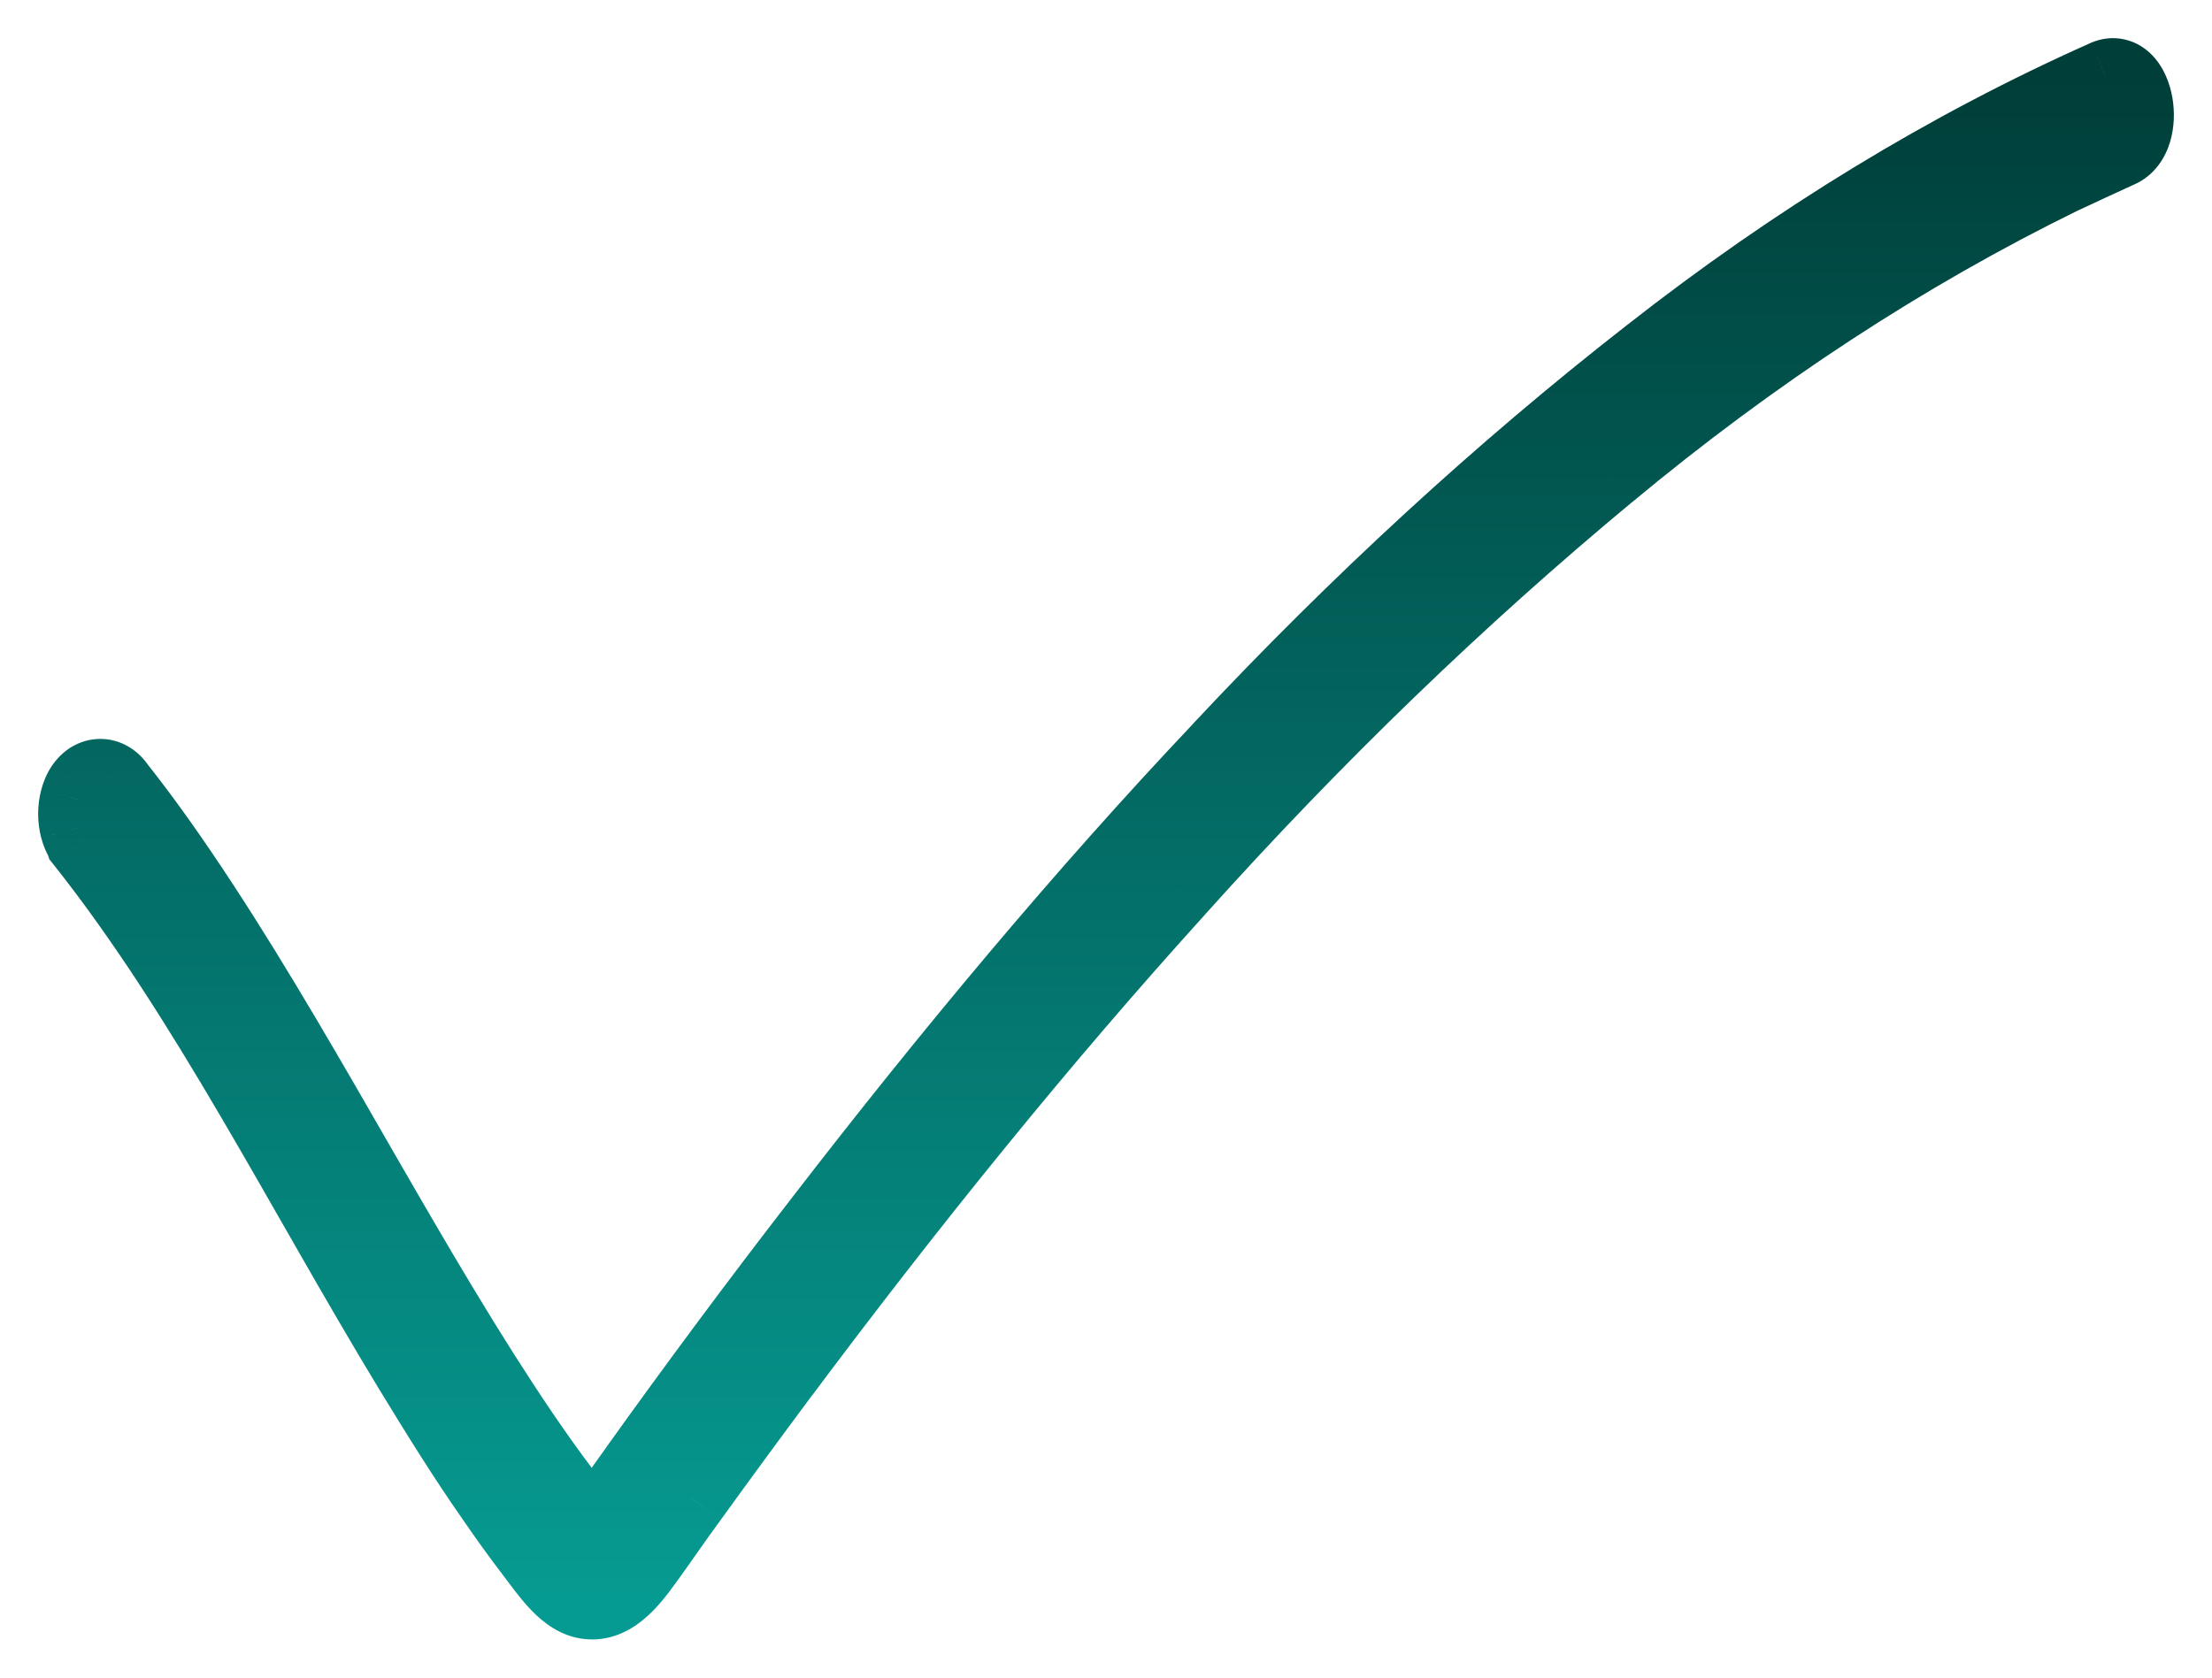 <?xml version="1.0" encoding="UTF-8"?> <svg xmlns="http://www.w3.org/2000/svg" width="29" height="22" viewBox="0 0 29 22" fill="none"> <mask id="path-1-outside-1_802_387" maskUnits="userSpaceOnUse" x="0" y="0" width="29" height="22" fill="black"> <rect fill="white" width="29" height="22"></rect> <path d="M1.095 11.029C2.702 13.054 3.982 15.624 5.392 17.95C5.743 18.524 6.098 19.099 6.472 19.633C6.645 19.884 6.821 20.13 7.002 20.366C7.213 20.643 7.429 20.97 7.72 20.998C8.011 21.026 8.239 20.762 8.44 20.485C8.642 20.207 8.843 19.91 9.045 19.637C9.443 19.085 9.843 18.54 10.246 18C11.915 15.768 13.639 13.632 15.437 11.647C17.238 9.642 19.116 7.829 21.071 6.207C22.977 4.62 24.96 3.322 27.023 2.311C27.278 2.191 27.53 2.075 27.777 1.962C28.168 1.792 28.002 0.85 27.61 1.021C25.545 1.941 23.554 3.154 21.637 4.658C19.685 6.181 17.811 7.904 16.012 9.827C14.203 11.742 12.463 13.829 10.781 16.009C9.958 17.073 9.151 18.158 8.36 19.264L8.067 19.675C7.991 19.807 7.902 19.914 7.8 19.995C7.667 20.072 7.466 19.696 7.374 19.572C7.003 19.08 6.653 18.557 6.312 18.019C4.866 15.739 3.593 13.189 2.068 11.035C1.895 10.793 1.718 10.556 1.538 10.327C1.508 10.282 1.473 10.248 1.435 10.225C1.396 10.202 1.356 10.19 1.315 10.19C1.273 10.19 1.233 10.202 1.195 10.225C1.156 10.248 1.122 10.282 1.092 10.327C1.062 10.373 1.04 10.426 1.024 10.486C1.008 10.545 1 10.607 1 10.672C1 10.737 1.008 10.799 1.024 10.859C1.04 10.919 1.062 10.972 1.092 11.018L1.095 11.029Z"></path> </mask> <path d="M1.095 11.029C2.702 13.054 3.982 15.624 5.392 17.95C5.743 18.524 6.098 19.099 6.472 19.633C6.645 19.884 6.821 20.13 7.002 20.366C7.213 20.643 7.429 20.97 7.72 20.998C8.011 21.026 8.239 20.762 8.44 20.485C8.642 20.207 8.843 19.91 9.045 19.637C9.443 19.085 9.843 18.54 10.246 18C11.915 15.768 13.639 13.632 15.437 11.647C17.238 9.642 19.116 7.829 21.071 6.207C22.977 4.62 24.96 3.322 27.023 2.311C27.278 2.191 27.53 2.075 27.777 1.962C28.168 1.792 28.002 0.85 27.61 1.021C25.545 1.941 23.554 3.154 21.637 4.658C19.685 6.181 17.811 7.904 16.012 9.827C14.203 11.742 12.463 13.829 10.781 16.009C9.958 17.073 9.151 18.158 8.36 19.264L8.067 19.675C7.991 19.807 7.902 19.914 7.8 19.995C7.667 20.072 7.466 19.696 7.374 19.572C7.003 19.08 6.653 18.557 6.312 18.019C4.866 15.739 3.593 13.189 2.068 11.035C1.895 10.793 1.718 10.556 1.538 10.327C1.508 10.282 1.473 10.248 1.435 10.225C1.396 10.202 1.356 10.19 1.315 10.19C1.273 10.19 1.233 10.202 1.195 10.225C1.156 10.248 1.122 10.282 1.092 10.327C1.062 10.373 1.04 10.426 1.024 10.486C1.008 10.545 1 10.607 1 10.672C1 10.737 1.008 10.799 1.024 10.859C1.04 10.919 1.062 10.972 1.092 11.018L1.095 11.029Z" fill="url(#paint0_linear_802_387)"></path> <path d="M1.095 11.029L0.619 11.183L0.647 11.269L0.704 11.34L1.095 11.029ZM5.392 17.95L4.965 18.209L4.966 18.21L5.392 17.95ZM6.472 19.633L6.884 19.349L6.882 19.346L6.472 19.633ZM7.002 20.366L7.4 20.063L7.399 20.062L7.002 20.366ZM7.72 20.998L7.671 21.495L7.671 21.495L7.72 20.998ZM8.44 20.485L8.036 20.191L8.036 20.192L8.44 20.485ZM9.045 19.637L9.448 19.933L9.451 19.929L9.045 19.637ZM10.246 18L9.846 17.7L9.846 17.701L10.246 18ZM15.437 11.647L15.808 11.983L15.809 11.981L15.437 11.647ZM21.071 6.207L21.39 6.591L21.391 6.591L21.071 6.207ZM27.023 2.311L26.81 1.859L26.803 1.862L27.023 2.311ZM27.777 1.962L27.577 1.504L27.57 1.507L27.777 1.962ZM27.61 1.021L27.411 0.562L27.407 0.564L27.61 1.021ZM21.637 4.658L21.944 5.053L21.945 5.052L21.637 4.658ZM16.012 9.827L16.376 10.17L16.378 10.168L16.012 9.827ZM10.781 16.009L11.177 16.315L11.177 16.314L10.781 16.009ZM8.36 19.264L7.953 18.973L7.953 18.974L8.36 19.264ZM8.067 19.675L7.66 19.385L7.646 19.405L7.633 19.426L8.067 19.675ZM7.8 19.995L8.05 20.428L8.082 20.409L8.111 20.387L7.8 19.995ZM7.374 19.572L7.776 19.274L7.773 19.27L7.374 19.572ZM6.312 18.019L6.734 17.751L6.734 17.751L6.312 18.019ZM2.068 11.035L2.476 10.746L2.475 10.745L2.068 11.035ZM1.538 10.327L1.123 10.606L1.133 10.622L1.145 10.637L1.538 10.327ZM1.435 10.225L1.698 9.799L1.691 9.795L1.435 10.225ZM1.195 10.225L0.939 9.795L0.931 9.799L1.195 10.225ZM1.092 10.327L0.677 10.048L0.672 10.056L1.092 10.327ZM1.024 10.486L0.541 10.356L0.54 10.361L1.024 10.486ZM1.024 10.859L0.539 10.983L0.541 10.989L1.024 10.859ZM1.092 11.018L1.568 10.864L1.547 10.802L1.512 10.747L1.092 11.018ZM0.704 11.34C2.285 13.333 3.523 15.831 4.965 18.209L5.82 17.691C4.442 15.417 3.119 12.776 1.487 10.718L0.704 11.34ZM4.966 18.21C5.316 18.785 5.679 19.371 6.062 19.919L6.882 19.346C6.518 18.826 6.169 18.264 5.819 17.69L4.966 18.21ZM6.06 19.916C6.236 20.173 6.418 20.426 6.605 20.67L7.399 20.062C7.225 19.834 7.053 19.595 6.884 19.349L6.06 19.916ZM6.604 20.669C6.693 20.785 6.828 20.976 6.973 21.124C7.119 21.274 7.35 21.464 7.671 21.495L7.768 20.5C7.799 20.503 7.777 20.516 7.689 20.427C7.6 20.335 7.522 20.224 7.4 20.063L6.604 20.669ZM7.671 21.495C7.995 21.527 8.253 21.389 8.431 21.243C8.603 21.102 8.742 20.921 8.845 20.778L8.036 20.192C7.938 20.326 7.862 20.416 7.797 20.469C7.738 20.518 7.736 20.497 7.768 20.5L7.671 21.495ZM8.845 20.779C9.074 20.463 9.233 20.225 9.448 19.933L8.643 19.34C8.454 19.596 8.21 19.951 8.036 20.191L8.845 20.779ZM9.451 19.929C9.847 19.38 10.246 18.837 10.647 18.298L9.846 17.701C9.441 18.243 9.039 18.79 8.64 19.344L9.451 19.929ZM10.647 18.299C12.308 16.077 14.022 13.953 15.808 11.983L15.067 11.312C13.255 13.31 11.521 15.459 9.846 17.7L10.647 18.299ZM15.809 11.981C17.594 9.993 19.455 8.197 21.39 6.591L20.752 5.822C18.777 7.461 16.881 9.291 15.065 11.313L15.809 11.981ZM21.391 6.591C23.268 5.028 25.219 3.752 27.243 2.76L26.803 1.862C24.702 2.892 22.685 4.212 20.751 5.822L21.391 6.591ZM27.236 2.764C27.489 2.645 27.739 2.529 27.985 2.417L27.57 1.507C27.321 1.621 27.067 1.738 26.81 1.859L27.236 2.764ZM27.977 2.421C28.253 2.3 28.39 2.06 28.449 1.865C28.509 1.668 28.512 1.458 28.48 1.277C28.449 1.103 28.375 0.889 28.217 0.725C28.133 0.638 28.015 0.555 27.861 0.519C27.703 0.481 27.547 0.503 27.411 0.562L27.81 1.479C27.771 1.496 27.706 1.51 27.631 1.492C27.559 1.475 27.515 1.438 27.496 1.419C27.479 1.4 27.476 1.39 27.481 1.4C27.485 1.409 27.49 1.426 27.495 1.451C27.504 1.504 27.499 1.552 27.492 1.574C27.485 1.598 27.496 1.539 27.577 1.504L27.977 2.421ZM27.407 0.564C25.301 1.502 23.275 2.737 21.328 4.265L21.945 5.052C23.833 3.571 25.789 2.38 27.814 1.477L27.407 0.564ZM21.329 4.264C19.356 5.804 17.462 7.545 15.647 9.485L16.378 10.168C18.159 8.263 20.015 6.558 21.944 5.053L21.329 4.264ZM15.649 9.484C13.825 11.413 12.074 13.514 10.385 15.704L11.177 16.314C12.851 14.143 14.581 12.07 16.376 10.17L15.649 9.484ZM10.386 15.703C9.558 16.772 8.748 17.862 7.953 18.973L8.767 19.555C9.554 18.454 10.357 17.374 11.177 16.315L10.386 15.703ZM7.953 18.974L7.66 19.385L8.474 19.965L8.767 19.554L7.953 18.974ZM7.633 19.426C7.584 19.513 7.534 19.568 7.49 19.603L8.111 20.387C8.27 20.26 8.399 20.101 8.501 19.924L7.633 19.426ZM7.55 19.562C7.643 19.508 7.745 19.496 7.832 19.511C7.907 19.524 7.955 19.554 7.97 19.564C7.998 19.583 7.996 19.59 7.965 19.55C7.94 19.518 7.912 19.477 7.879 19.426C7.853 19.387 7.81 19.32 7.776 19.274L6.972 19.869C6.984 19.885 7.001 19.912 7.043 19.976C7.078 20.029 7.125 20.1 7.178 20.167C7.226 20.228 7.305 20.322 7.41 20.393C7.511 20.461 7.77 20.59 8.05 20.428L7.55 19.562ZM7.773 19.27C7.413 18.793 7.072 18.283 6.734 17.751L5.89 18.286C6.235 18.831 6.593 19.366 6.975 19.873L7.773 19.27ZM6.734 17.751C6.019 16.622 5.346 15.428 4.653 14.229C3.962 13.036 3.253 11.843 2.476 10.746L1.66 11.324C2.408 12.381 3.098 13.54 3.787 14.73C4.472 15.914 5.16 17.135 5.89 18.287L6.734 17.751ZM2.475 10.745C2.298 10.496 2.117 10.254 1.931 10.018L1.145 10.637C1.32 10.859 1.492 11.089 1.661 11.326L2.475 10.745ZM1.953 10.048C1.889 9.954 1.806 9.866 1.698 9.799L1.172 10.65C1.141 10.631 1.126 10.611 1.123 10.606L1.953 10.048ZM1.691 9.795C1.584 9.731 1.456 9.69 1.315 9.69V10.69C1.256 10.69 1.209 10.672 1.179 10.654L1.691 9.795ZM1.315 9.69C1.173 9.69 1.046 9.731 0.939 9.795L1.45 10.654C1.421 10.672 1.374 10.69 1.315 10.69V9.69ZM0.931 9.799C0.824 9.866 0.74 9.954 0.677 10.048L1.507 10.606C1.503 10.611 1.489 10.631 1.458 10.65L0.931 9.799ZM0.672 10.056C0.609 10.153 0.568 10.255 0.541 10.356L1.507 10.615C1.512 10.597 1.515 10.593 1.512 10.598L0.672 10.056ZM0.54 10.361C0.514 10.46 0.5 10.565 0.5 10.672H1.5C1.5 10.65 1.503 10.63 1.508 10.611L0.54 10.361ZM0.5 10.672C0.5 10.78 0.514 10.884 0.539 10.983L1.508 10.736C1.503 10.714 1.5 10.693 1.5 10.672H0.5ZM0.541 10.989C0.568 11.09 0.609 11.192 0.672 11.289L1.512 10.747C1.515 10.752 1.512 10.748 1.507 10.73L0.541 10.989ZM0.616 11.172L0.619 11.183L1.571 10.875L1.568 10.864L0.616 11.172Z" fill="url(#paint1_linear_802_387)" mask="url(#path-1-outside-1_802_387)"></path> <defs> <linearGradient id="paint0_linear_802_387" x1="14.5" y1="1" x2="14.5" y2="21" gradientUnits="userSpaceOnUse"> <stop stop-color="#003E39"></stop> <stop offset="1" stop-color="#069B92"></stop> </linearGradient> <linearGradient id="paint1_linear_802_387" x1="14.5" y1="1" x2="14.5" y2="21" gradientUnits="userSpaceOnUse"> <stop stop-color="#003E39"></stop> <stop offset="1" stop-color="#069B92"></stop> </linearGradient> </defs> </svg> 